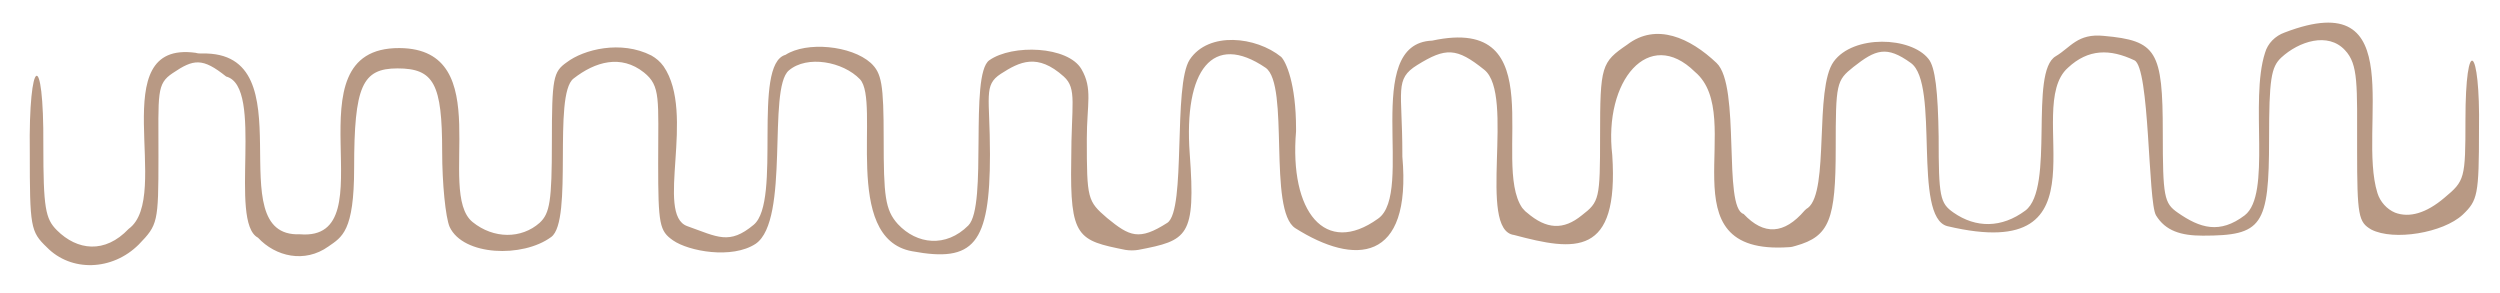 <?xml version="1.0" encoding="utf-8"?>
<!-- Generator: Adobe Illustrator 26.1.0, SVG Export Plug-In . SVG Version: 6.00 Build 0)  -->
<svg version="1.1" id="_x31_" xmlns="http://www.w3.org/2000/svg" xmlns:xlink="http://www.w3.org/1999/xlink" x="0px" y="0px"
	 viewBox="0 0 369.2 43.3" style="enable-background:new 0 0 369.2 43.3;" xml:space="preserve">
<style type="text/css">
	.st0{fill:#B89984;}
</style>
<path id="_x33_" class="st0" d="M337.4,4.8c-1.4,0.5-2.5,1.6-2.9,3c-2.3,7.1,1,20.9-3,24c-3.7,2.8-6.6,1.9-9.9-0.4
	c-2-1.4-2.2-2.3-2.2-11.8c0-12.1-0.9-13.6-8.7-14.3c-3.9-0.4-4.9,1.7-7.1,3c-4,2.3-0.1,19.5-4.5,22.8c-3.5,2.6-7.3,2.6-10.6,0.3
	c-2-1.4-2.2-2.3-2.2-11.2c-0.1-6.7-0.5-10.3-1.5-11.5c-2.6-3.3-11.1-3.6-14,0.4c-2.9,4-0.6,19.1-3.8,21.6c-0.2,0.1-0.4,0.3-0.5,0.4
	c-3,3.5-6,3.7-9,0.5c-3.1-0.9-0.4-18.9-4-22.3c-3.9-3.7-8.9-6-13.2-2.7c-3.8,2.6-4,3.1-4,13.5c0,9.3-0.1,9.7-2.7,11.7
	c-2.7,2.2-5.2,2.1-8.1-0.4c-0.3-0.2-0.5-0.5-0.7-0.7C220.2,24,229.6,2.1,211.5,6c-10.5,0.4-2.5,22.5-8,26.3
	c-7.8,5.6-13.1-1-12.1-12.9c0-0.1,0-0.3,0-0.4c0-6.7-1.5-9.9-2.2-10.6c-3.7-3-10.7-3.8-13.5,0.4c-2.5,3.8-0.5,22.2-3.3,24.1
	c-4.2,2.7-5.6,2-8.9-0.7c-2.9-2.5-3-2.8-3-11.7c0-5.1,0.9-7.4-0.8-10.3c-2-3.4-10.2-3.7-13.6-1.3c-3,2.1-0.2,21.5-3.1,24.4
	c-3.3,3.3-7.6,2.8-10.4-0.2c-1.9-2.1-2.1-4.2-2.1-12.6c0-8.1-0.3-9.7-1.9-11.2c-2.9-2.6-9.5-3.2-12.6-1.2c-5,1.4-0.5,21.6-4.7,25.1
	c-3.6,3-5.3,1.8-9.8,0.2c-4.8-1.7,1.3-16.6-3.5-23.6c-0.5-0.7-1.1-1.2-1.8-1.6c-4.5-2.3-10-0.9-12.5,1c-2,1.4-2.2,2.3-2.2,11.8
	c0,8.7-0.3,10.5-1.8,11.9c-2.7,2.4-6.8,2.4-9.9-0.1c-5.5-4.4,3.8-25.6-10.8-25.7c-17-0.1-1.3,28.6-14.7,27.5
	C32,35.1,45.7,7.5,29.8,7.9c-0.3,0-0.6,0-0.9-0.1C15.1,5.9,25.6,29,19,33.8c-3.5,3.7-7.6,3.2-10.6,0.2c-1.7-1.7-2-3.3-2-12.5
	c0.1-14.5-2.2-13.3-2,1c0,11,0.1,11.7,2.5,14c3.6,3.7,9.7,3.5,13.6-0.4c2.8-2.9,2.9-3.2,2.9-12.9c0-9.5-0.3-10.8,2.1-12.4
	c3.1-2.1,4.4-2.3,7.9,0.5c5.7,1.5,0.3,21.5,4.7,23.8c2.6,2.8,6.9,3.8,10.4,1.3c2-1.4,3.8-2.2,3.8-11.6c0-12.1,1.2-14.7,6.4-14.7
	c5.4,0,6.6,2.3,6.6,12.3c0,4.7,0.5,9.7,1.1,11.1c2,4.3,10.8,4.6,15,1.5c3.3-2.4,0.2-21,3.3-23.4c3.2-2.5,7-3.6,10.4-0.9
	c2.5,2,2.1,3.9,2.1,13.4c0,9.1,0.2,10,2.2,11.4c2.3,1.6,8.7,2.8,12.2,0.5c5.1-3.5,1.7-22.9,4.9-25.6c2.7-2.3,8-1.3,10.5,1.3
	c3.1,3.3-2.8,23.5,7.7,25.4c9.1,1.7,11.5-1,11.5-14.3c0-8.6-1-10.2,1.6-11.9c2.8-1.8,5.4-3.1,9.3,0.4c2,1.8,1.1,4.1,1.1,12.4
	c-0.2,11.4,1,11.8,8,13.2c0.6,0.1,1.3,0.1,1.9,0c7.3-1.4,8.5-1.9,7.6-14.2c-0.9-12.4,3.4-18,11.2-12.7c3.6,2.5,0.3,21.1,4.4,23.7
	c8.7,5.5,17.2,5.2,15.8-10.6c0-0.1,0-0.3,0-0.4c0-9.4-1.2-11,2.2-13.1c4.2-2.6,5.8-2.6,9.9,0.7c4.6,3.7-1.1,23.7,4.4,24.4
	c9,2.4,15.5,3.3,14.5-11.8c-1.3-11,5.4-19,12.2-12.3c7.9,6.6-4.9,27.2,13.9,25.9c0.3,0,0.7-0.1,1-0.2c5-1.4,5.9-3.9,5.9-14.4
	c0-9.6,0.1-10,2.6-12c3.3-2.6,4.9-3.2,8.5-0.6c4.3,3.1,0.2,22.8,5.4,24.1c24.5,5.8,11-17.4,17.8-23.4c3-2.8,6.2-2.8,9.8-1.1
	c2.3,1,2,20.9,3.2,22.9c1.4,2.3,3.7,3,6.9,3c8.8,0,9.8-1.4,9.8-14.3c0-8.8,0.3-10.6,1.8-12c2.6-2.4,6.9-3.8,9.4-1.1
	c2,2.1,1.8,5.1,1.8,14.7c0,9.8,0.2,10.7,2.1,11.8c3.3,1.7,10.6,0.5,13.5-2.2c2.2-2.1,2.4-2.9,2.4-12.6c0.2-12.4-2-14.1-2-1.4
	c0,8.7-0.1,9-3.1,11.5c-2.7,2.3-5.2,3-7.3,2.2c-1.2-0.5-2.2-1.6-2.6-2.9C348.1,18.9,356.2-2.4,337.4,4.8z"/>
</svg>
